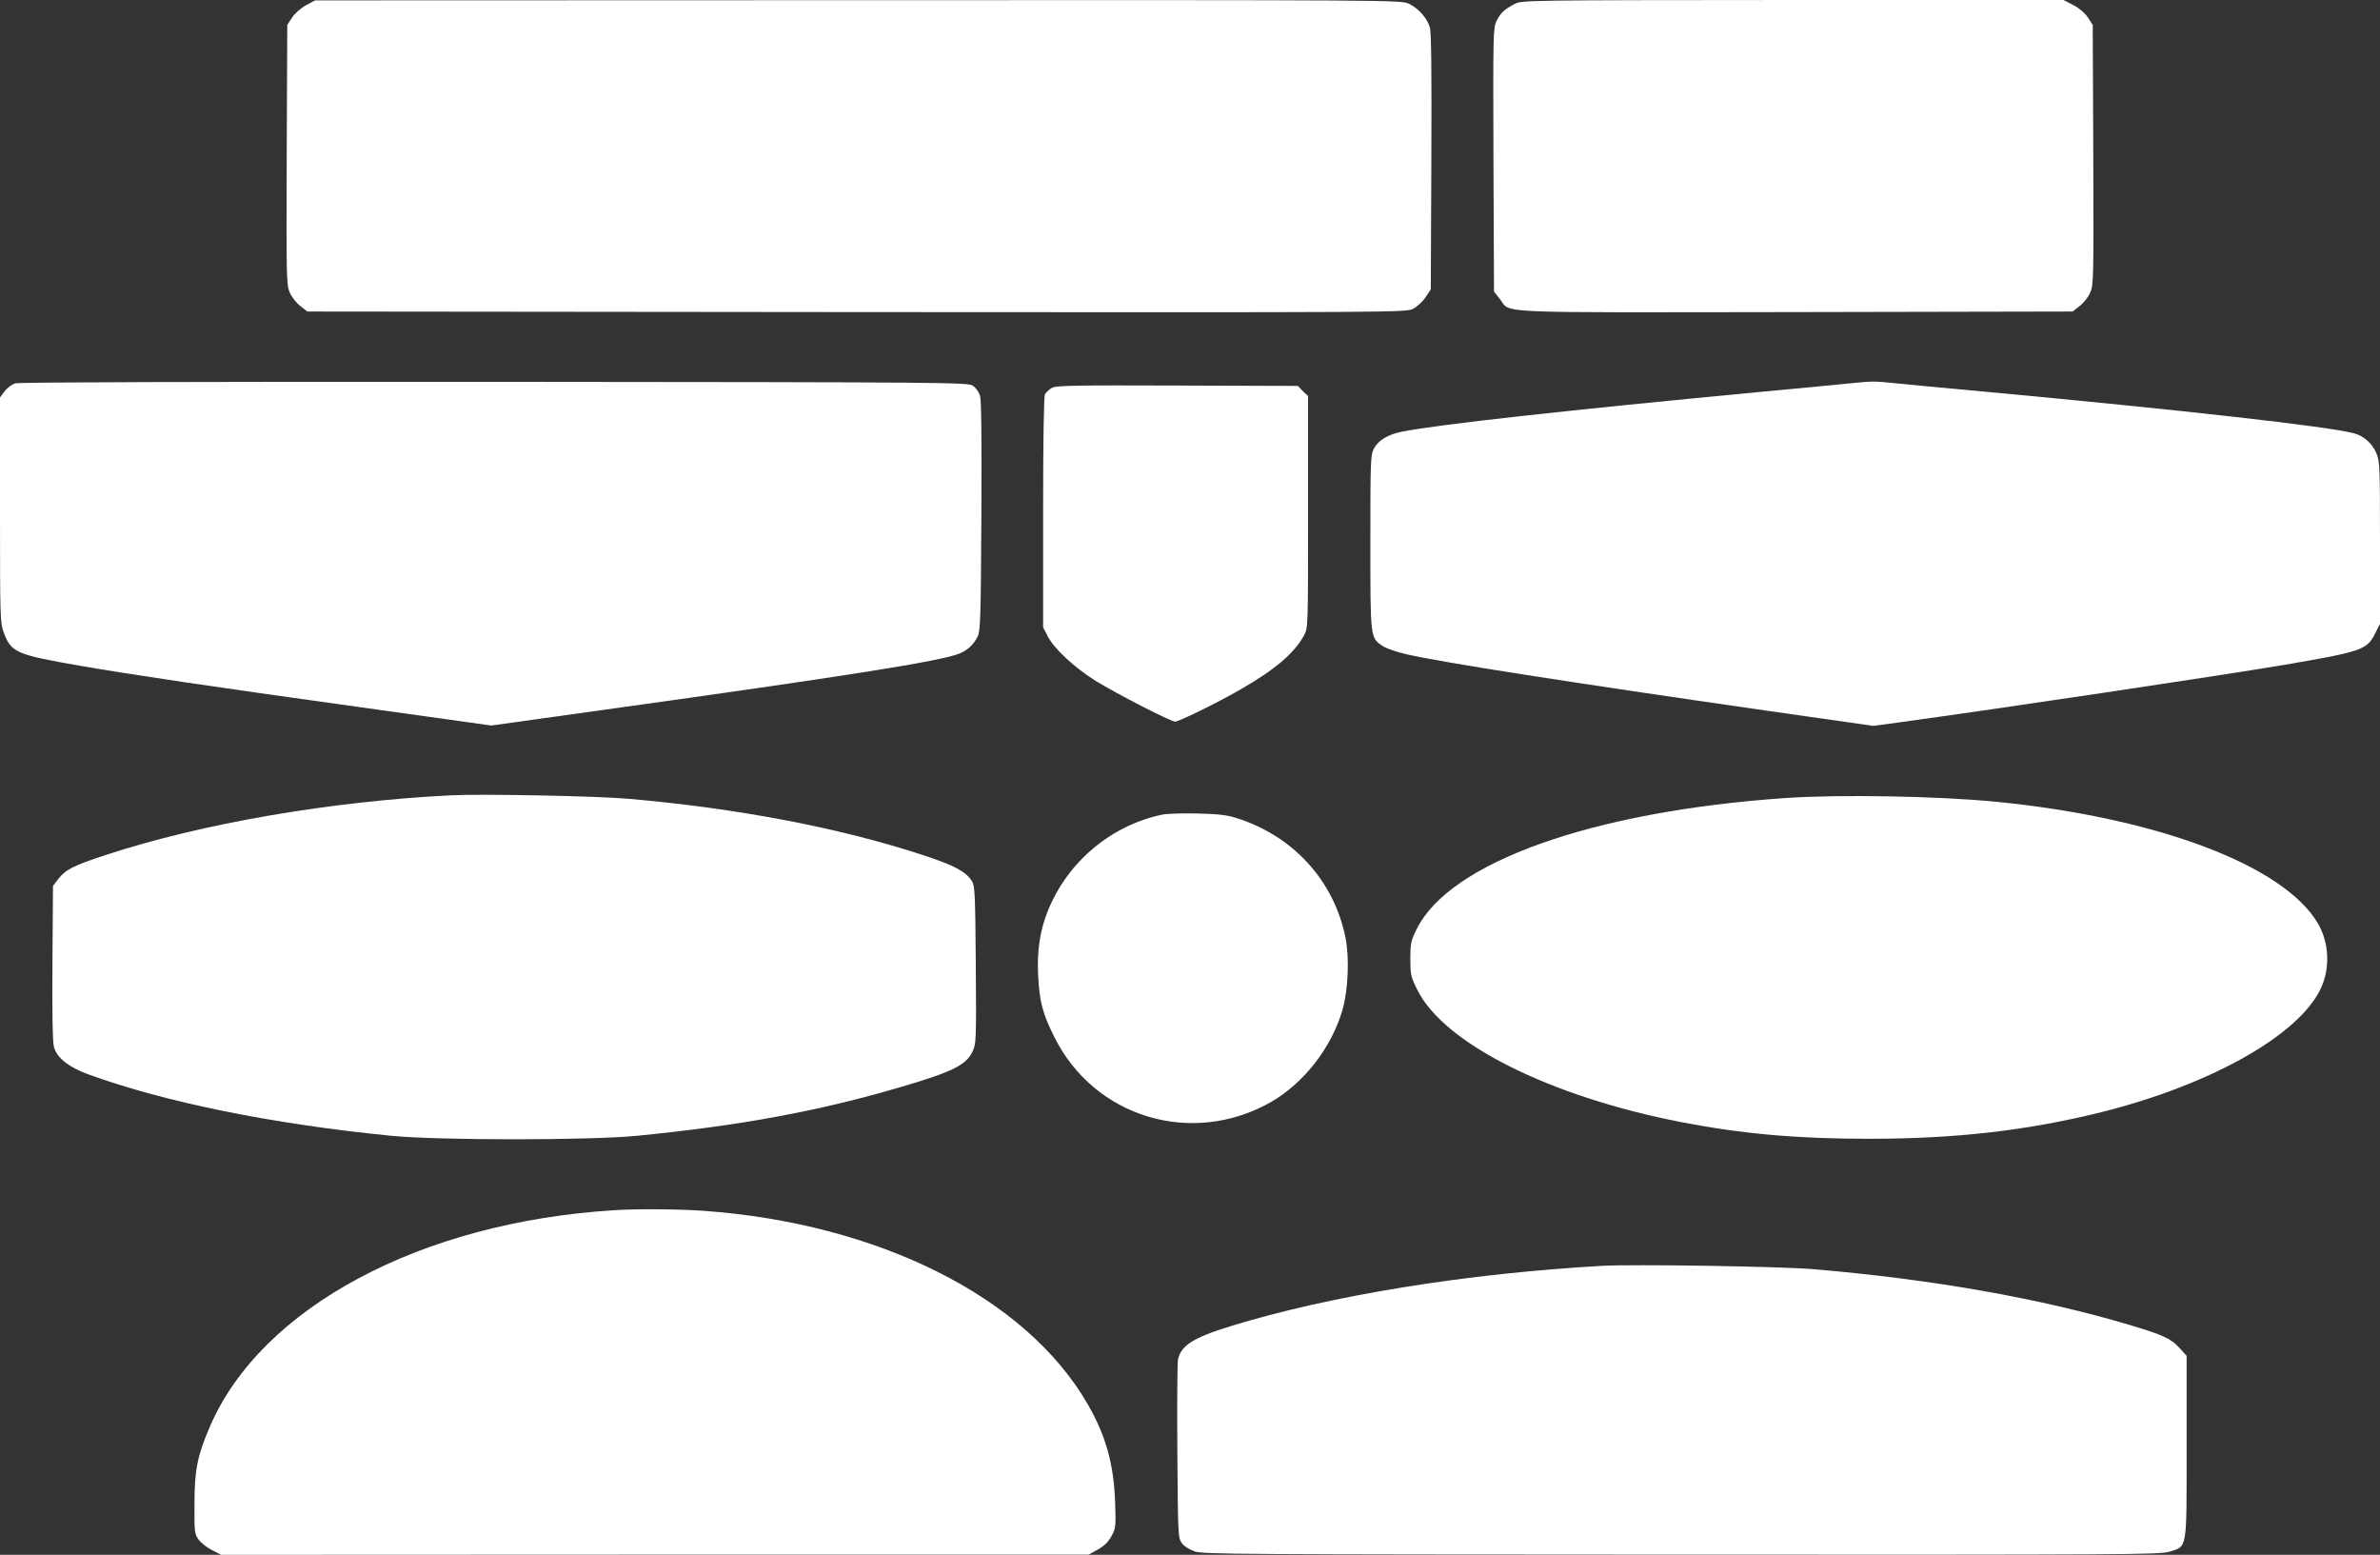 <?xml version="1.0" standalone="no"?>
<!DOCTYPE svg PUBLIC "-//W3C//DTD SVG 20010904//EN"
 "http://www.w3.org/TR/2001/REC-SVG-20010904/DTD/svg10.dtd">
<svg version="1.0" xmlns="http://www.w3.org/2000/svg"
 width="1280pt" height="836pt" viewBox="0 0 1280 836"
 preserveAspectRatio="xMidYMid meet">
<rect x="0" y="0" width="1280" height="836" fill="#333333" stroke="none"/>
<g transform="translate(0,836) scale(0.1,-0.1)"
fill="#ffffff" stroke="none">
<path d="M1646 8332 c-28 -15 -59 -43 -75 -66 l-26 -40 -3 -698 c-2 -669 -2
-701 17 -742 10 -24 36 -56 57 -72 l37 -29 2954 -3 c2948 -2 2954 -2 2993 18
22 11 52 39 67 62 l28 42 3 685 c2 478 0 697 -8 724 -14 49 -62 103 -113 127
-40 20 -83 20 -2961 19 l-2921 -1 -49 -26z"/>
<path d="M8145 8338 c-54 -28 -74 -46 -96 -90 -19 -37 -19 -66 -17 -747 l3
-709 31 -39 c64 -80 -83 -73 1590 -71 l1491 3 37 29 c21 16 47 48 57 72 19 41
19 73 17 742 l-3 698 -26 40 c-17 25 -46 50 -79 67 l-52 27 -1456 0 c-1455 -1
-1457 -1 -1497 -22z"/>
<path d="M83 6299 c-18 -5 -44 -24 -58 -43 l-25 -33 0 -604 c0 -573 1 -607 19
-657 41 -111 64 -121 413 -182 279 -48 715 -113 1487 -220 l723 -101 617 86
c1294 180 1801 260 1901 301 46 19 79 51 99 94 14 31 16 108 19 645 2 414 0
622 -7 646 -6 21 -23 45 -39 55 -26 18 -109 19 -2572 21 -1550 1 -2558 -2
-2577 -8z"/>
<path d="M9950 6299 c-47 -5 -254 -25 -460 -44 -1067 -101 -1752 -177 -1950
-216 -76 -15 -128 -47 -151 -91 -18 -35 -19 -65 -19 -504 0 -520 -1 -514 69
-559 20 -13 77 -32 126 -43 197 -45 872 -150 1935 -303 l575 -82 125 17 c557
76 1740 253 2090 312 408 70 440 80 482 165 l28 54 0 437 c0 405 -1 439 -19
480 -22 53 -68 94 -120 108 -138 37 -911 124 -1996 225 -209 19 -424 39 -478
45 -108 11 -115 11 -237 -1z"/>
<path d="M5658 6275 c-15 -9 -32 -24 -38 -35 -6 -12 -10 -233 -10 -636 l0
-617 23 -45 c33 -67 142 -169 258 -242 114 -70 405 -220 429 -220 21 0 235
105 355 175 183 105 288 195 339 290 21 40 21 45 21 662 l0 623 -28 27 -27 28
-648 2 c-557 2 -651 0 -674 -12z"/>
<path d="M2430 4084 c-651 -32 -1346 -152 -1858 -320 -180 -59 -219 -79 -260
-132 l-27 -35 -3 -414 c-2 -269 1 -426 8 -452 16 -59 79 -109 186 -148 413
-150 991 -267 1629 -330 260 -25 1061 -25 1320 0 560 55 986 134 1425 264 272
80 345 116 380 188 20 42 21 55 18 467 -3 387 -5 426 -21 451 -34 52 -95 84
-265 140 -446 146 -994 251 -1582 302 -166 15 -786 27 -950 19z"/>
<path d="M9600 4069 c-1037 -72 -1804 -345 -1981 -705 -31 -63 -34 -76 -34
-159 0 -85 2 -96 38 -168 143 -288 713 -574 1422 -711 326 -63 622 -89 1005
-89 470 0 853 44 1255 144 585 147 1058 413 1176 663 52 109 46 247 -15 351
-183 312 -865 569 -1731 654 -312 31 -846 40 -1135 20z"/>
<path d="M6251 3980 c-276 -58 -508 -253 -615 -516 -42 -104 -59 -213 -53
-343 7 -144 23 -209 87 -336 214 -432 737 -591 1161 -353 180 102 330 294 389
498 31 107 38 281 16 390 -62 304 -279 543 -581 640 -56 18 -98 23 -215 26
-80 2 -165 -1 -189 -6z"/>
<path d="M3305 1853 c-1042 -64 -1900 -523 -2176 -1163 -67 -156 -83 -233 -83
-415 -1 -152 0 -162 22 -193 13 -18 46 -44 73 -57 l48 -25 2333 1 2333 0 50
28 c34 19 56 41 73 72 23 42 24 50 19 189 -8 202 -51 355 -149 523 -332 573
-1125 970 -2068 1037 -134 9 -355 11 -475 3z"/>
<path d="M8620 1554 c-731 -41 -1463 -159 -2000 -324 -205 -63 -271 -106 -285
-183 -3 -18 -5 -240 -3 -494 3 -450 4 -462 24 -490 12 -17 41 -35 70 -45 45
-15 246 -16 2618 -17 2410 -1 2573 0 2624 16 97 31 92 1 92 566 l0 487 -40 44
c-45 49 -87 68 -260 120 -480 144 -1068 248 -1710 302 -174 15 -964 27 -1130
18z"/>
</g>
</svg>
